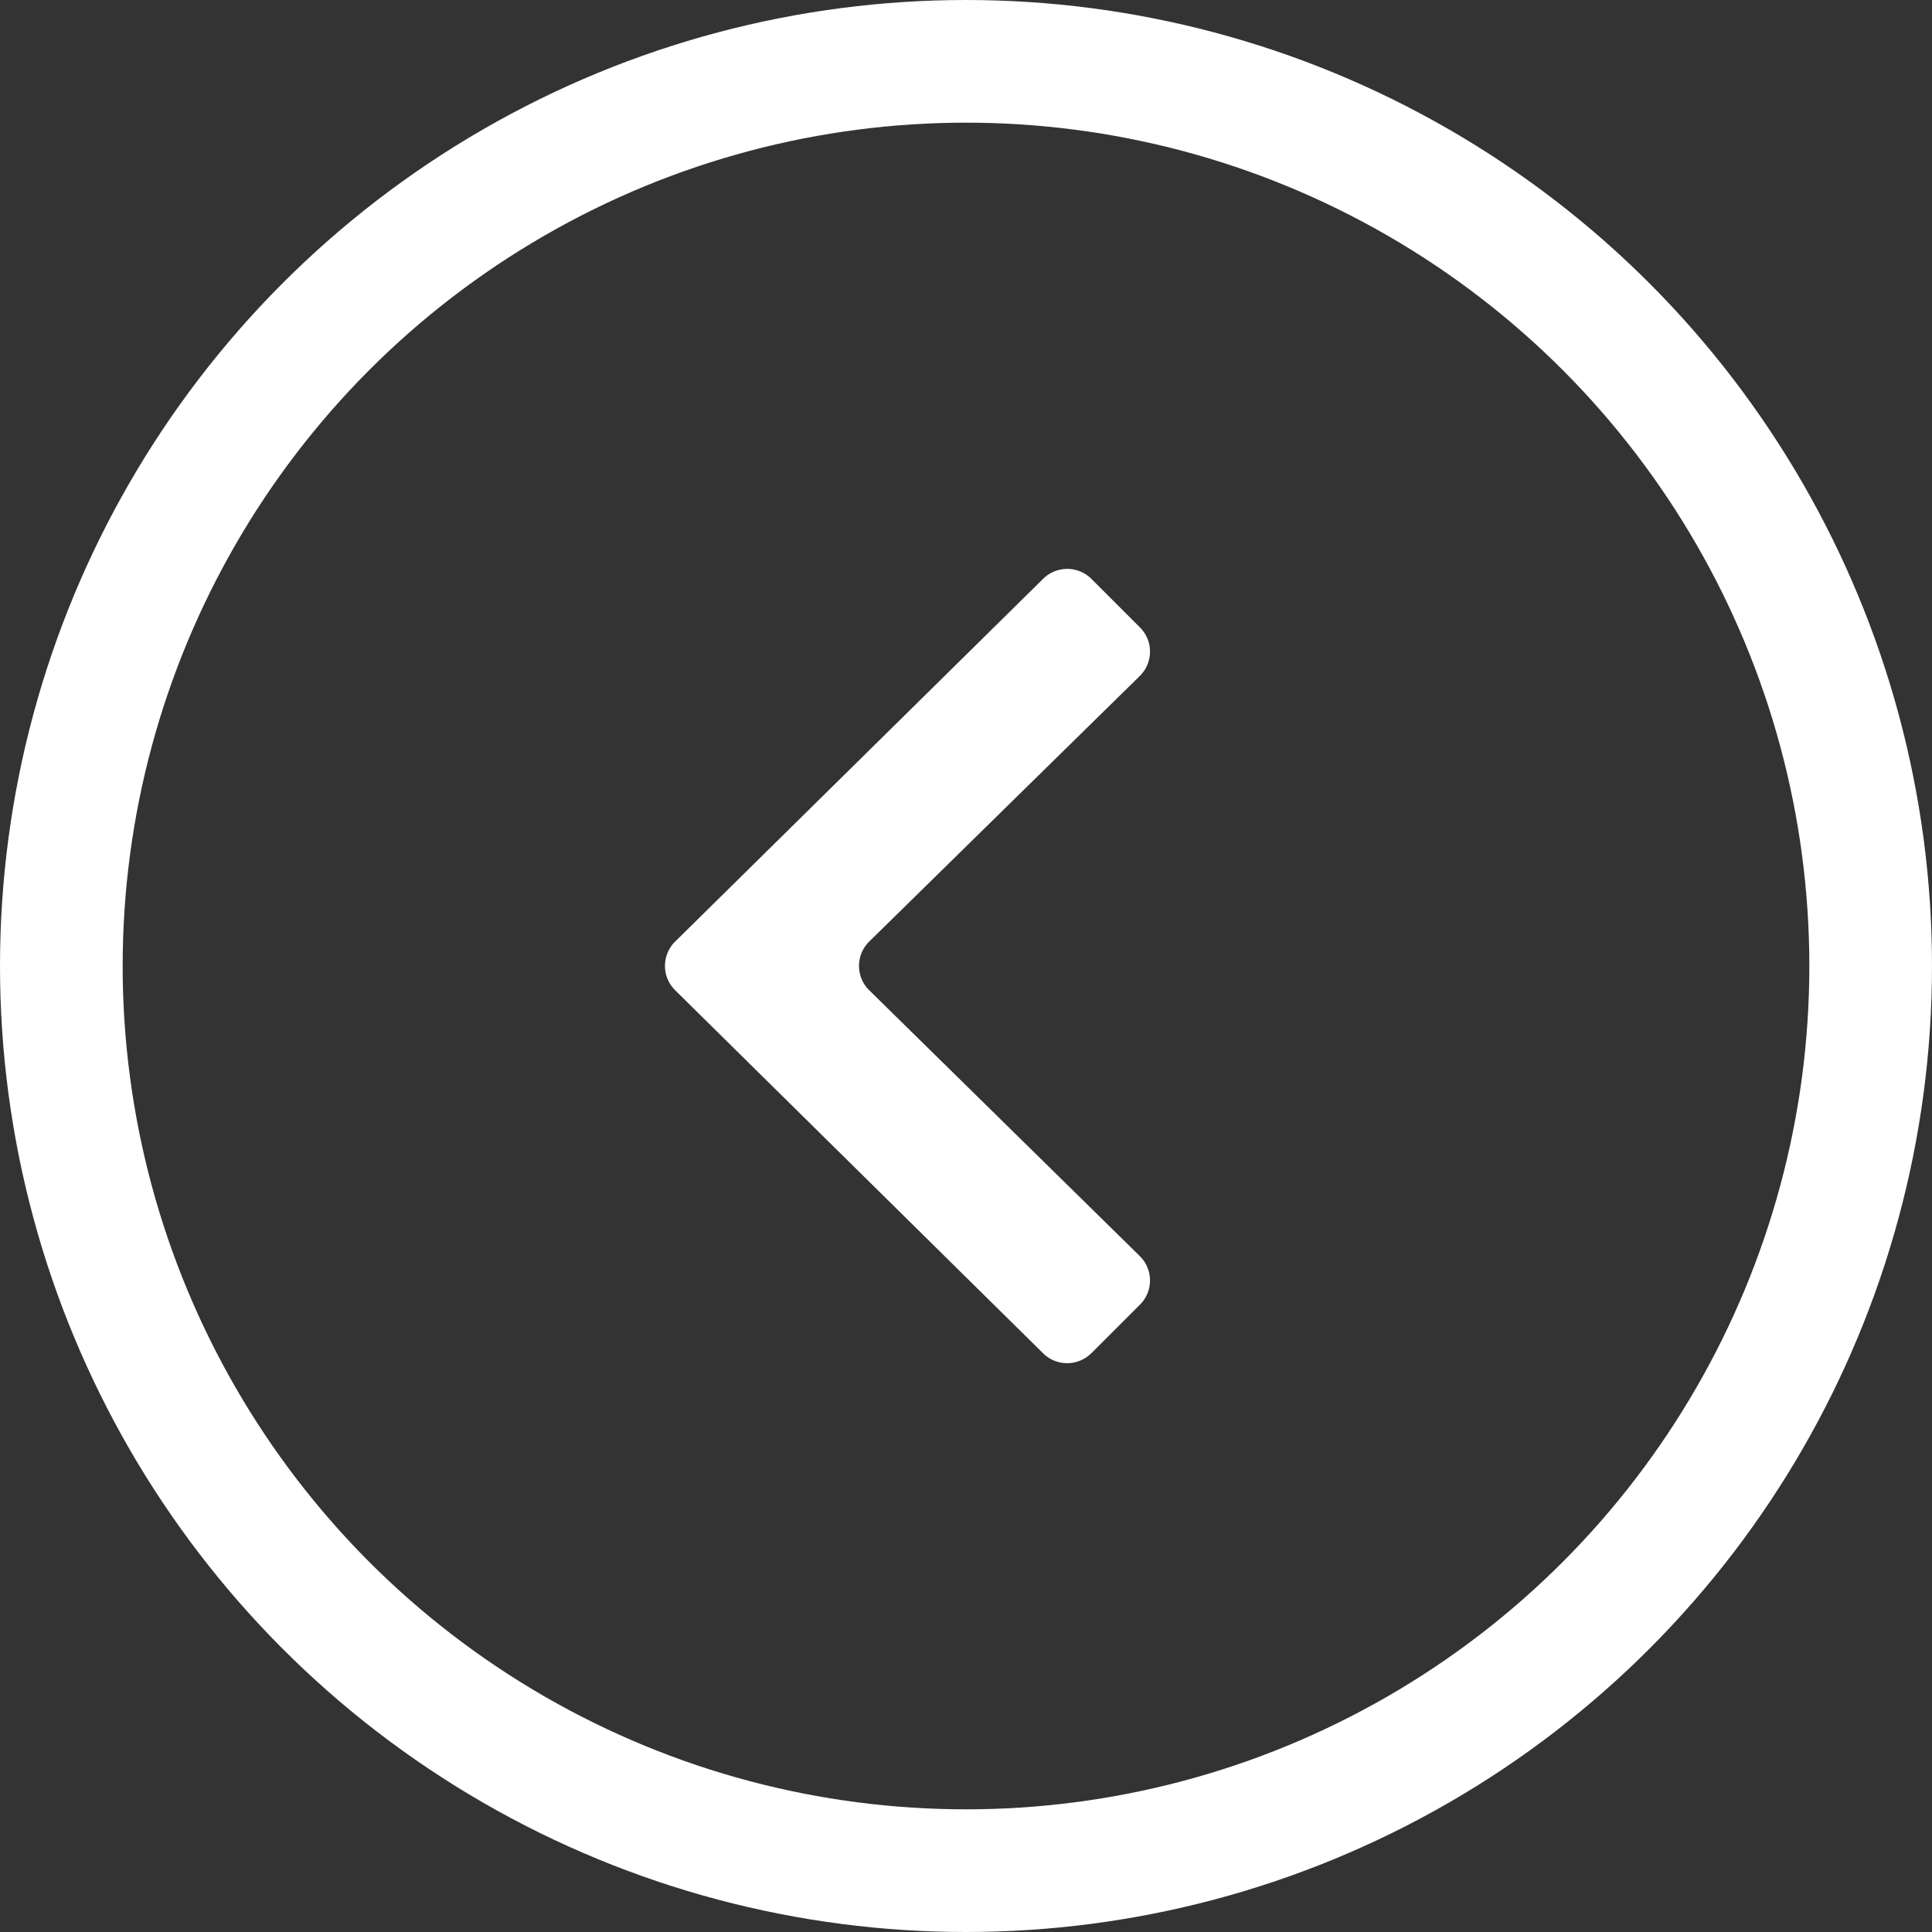 <svg xmlns="http://www.w3.org/2000/svg" xmlns:xlink="http://www.w3.org/1999/xlink" width="63" height="63" viewBox="0 0 63 63">
  <rect x="0" y="0" width="63" height="63" fill="#333333" stroke="none"/>
  <defs>
    <clipPath id="clip-path">
      <rect id="Rettangolo_19" data-name="Rettangolo 19" width="25.901" height="15.816" fill="#fff"/>
    </clipPath>
  </defs>
  <g id="Raggruppa_58" data-name="Raggruppa 58" transform="translate(-69 -33)">
    <g id="Raggruppa_14" data-name="Raggruppa 14">
      <g id="Raggruppa_25" data-name="Raggruppa 25" transform="translate(29 11)">
        <g id="Ellisse_12" data-name="Ellisse 12" transform="translate(40 22)" fill="none" stroke="#fff" stroke-width="4">
          <circle cx="31.5" cy="31.5" r="31.5" stroke="none"/>
          <circle cx="31.5" cy="31.5" r="29.5" fill="none"/>
        </g>
      </g>
    </g>
    <g id="Raggruppa_44" data-name="Raggruppa 44" transform="translate(90.684 77.451) rotate(-90)">
      <g id="Raggruppa_43" data-name="Raggruppa 43" transform="translate(0 0)" clip-path="url(#clip-path)">
        <path id="Tracciato_3" data-name="Tracciato 3" d="M.326,13.906,1.909,15.49a1.115,1.115,0,0,0,1.583-.007l8.667-8.822a1.114,1.114,0,0,1,1.59,0l8.658,8.821a1.114,1.114,0,0,0,1.584.007l1.583-1.583a1.116,1.116,0,0,0,.006-1.571L13.748.332a1.115,1.115,0,0,0-1.588,0l-11.84,12a1.115,1.115,0,0,0,.006,1.571" transform="translate(0 0)" fill="#fff"/>
      </g>
    </g>
  </g>
</svg>
